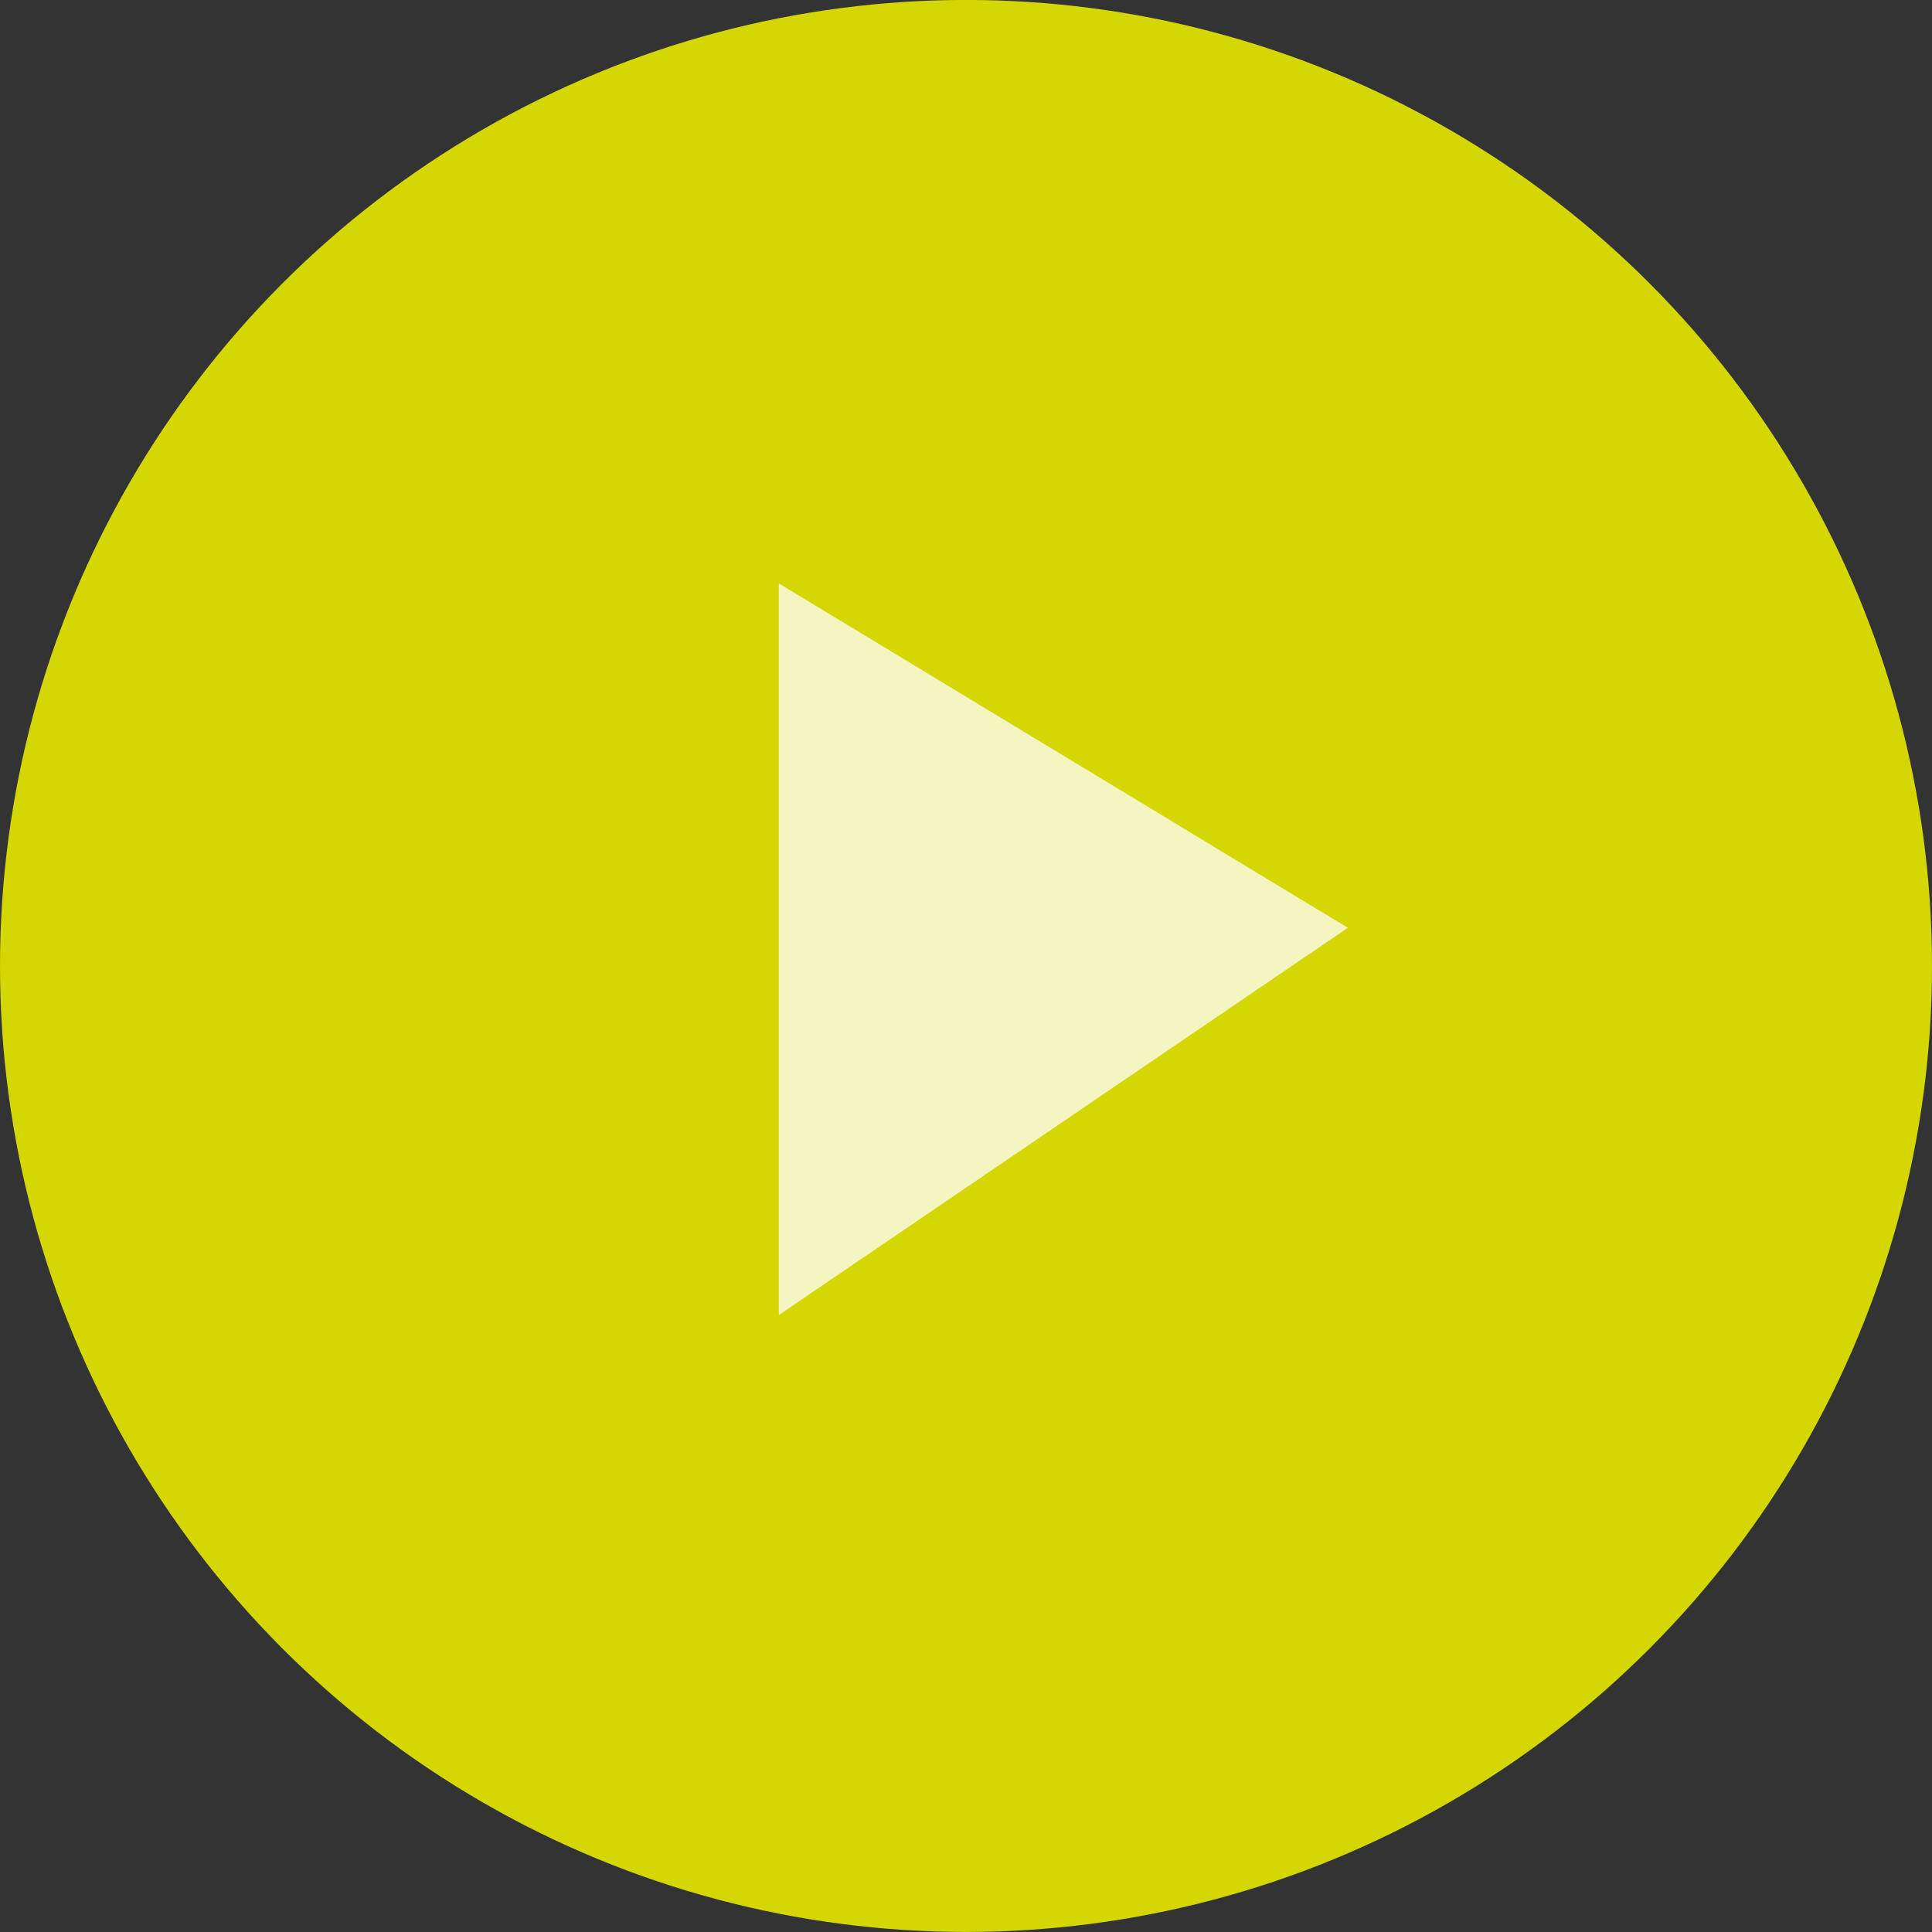 <svg xmlns="http://www.w3.org/2000/svg" width="40" height="40" viewBox="0 0 40 40">
  <rect x="0" y="0" width="40" height="40" fill="#333333" stroke="none"/>
  <g id="Icon" transform="translate(-919.614 -493.143)">
    <circle id="Ellipse_17" data-name="Ellipse 17" cx="20" cy="20" r="20" transform="translate(919.614 493.142)" fill="#d4d703"/>
    <path id="Path_891" data-name="Path 891" d="M7.13,0l8.018,11.781H0Z" transform="translate(947.52 505.222) rotate(90)" fill="rgba(255,255,255,0.75)"/>
  </g>
</svg>
